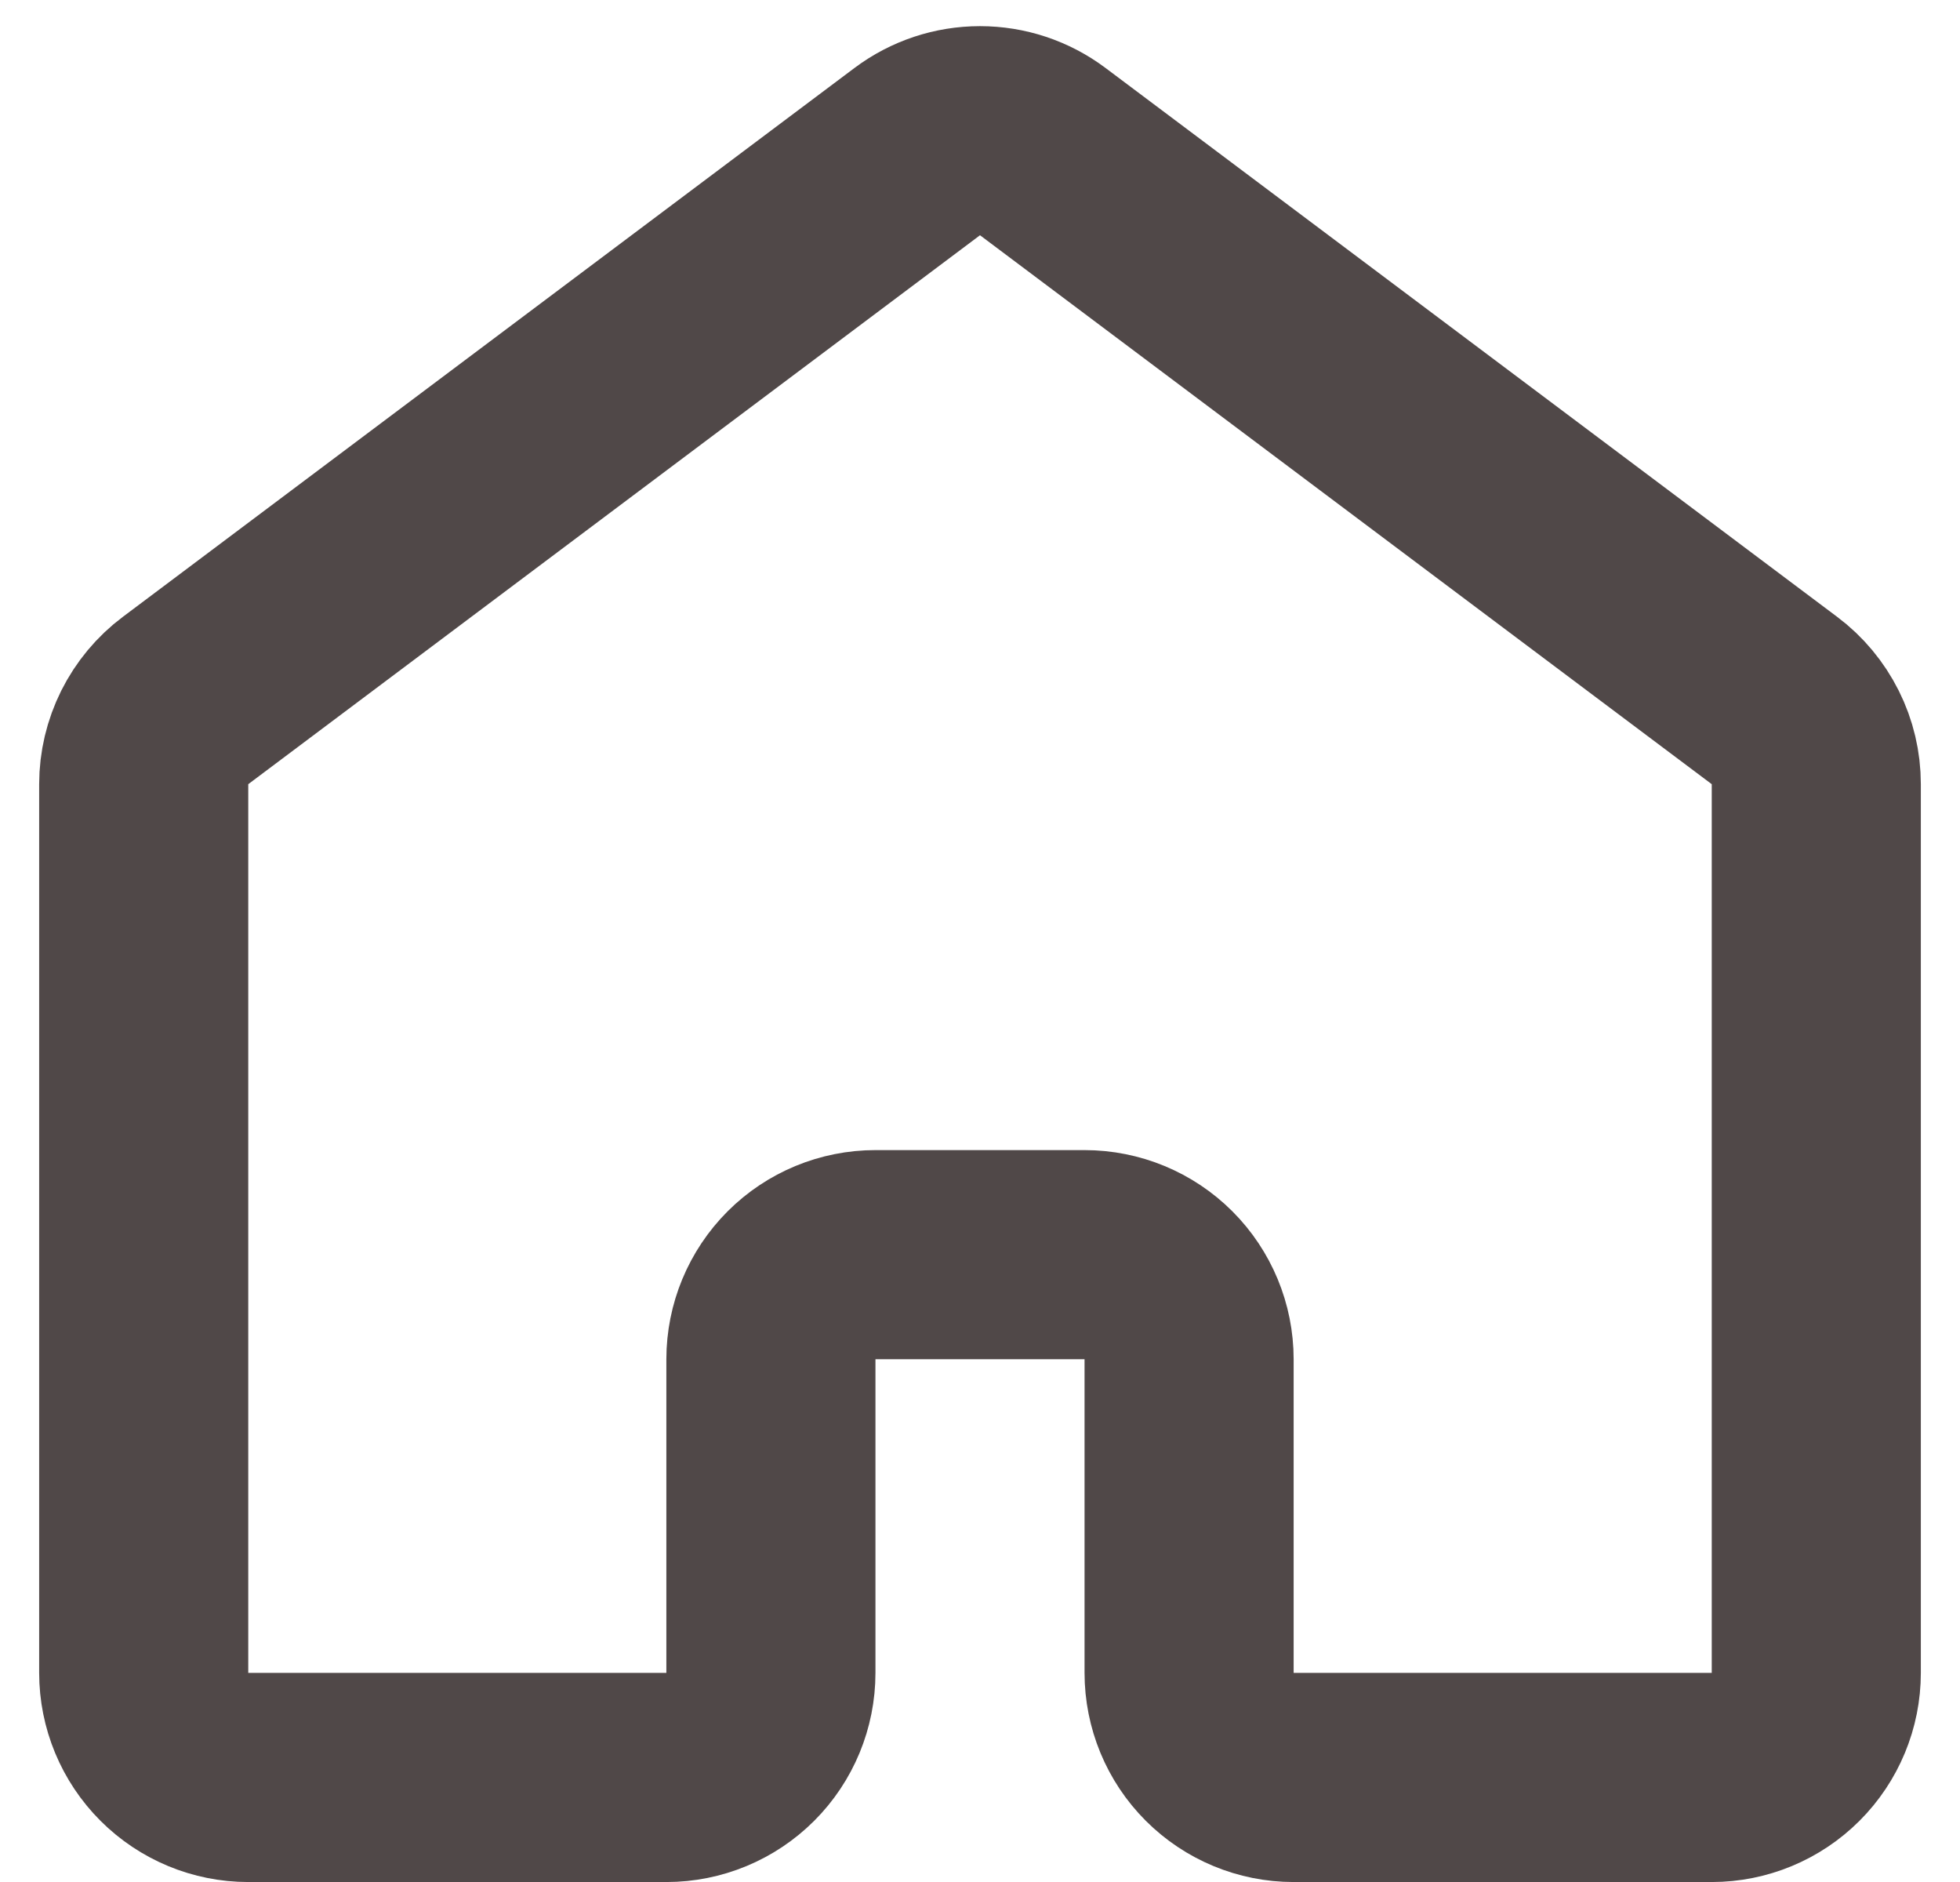 <svg xmlns="http://www.w3.org/2000/svg" width="25" height="24" viewBox="0 0 25 24" fill="none"><path d="M23.167 21.333V10C23.167 9.793 23.119 9.589 23.026 9.404C22.933 9.219 22.799 9.057 22.633 8.933L13.3 1.933C13.069 1.76 12.789 1.667 12.5 1.667C12.211 1.667 11.931 1.76 11.7 1.933L2.367 8.933C2.201 9.057 2.067 9.219 1.974 9.404C1.882 9.589 1.833 9.793 1.833 10V21.333C1.833 21.687 1.974 22.026 2.224 22.276C2.474 22.526 2.813 22.667 3.167 22.667H8.5C8.854 22.667 9.193 22.526 9.443 22.276C9.693 22.026 9.833 21.687 9.833 21.333V17.333C9.833 16.98 9.974 16.64 10.224 16.39C10.474 16.14 10.813 16 11.167 16H13.833C14.187 16 14.526 16.14 14.776 16.39C15.026 16.64 15.167 16.98 15.167 17.333V21.333C15.167 21.687 15.307 22.026 15.557 22.276C15.807 22.526 16.146 22.667 16.5 22.667H21.833C22.187 22.667 22.526 22.526 22.776 22.276C23.026 22.026 23.167 21.687 23.167 21.333Z" stroke="#504848" stroke-width="2.667" stroke-linecap="round" stroke-linejoin="round"></path></svg>
